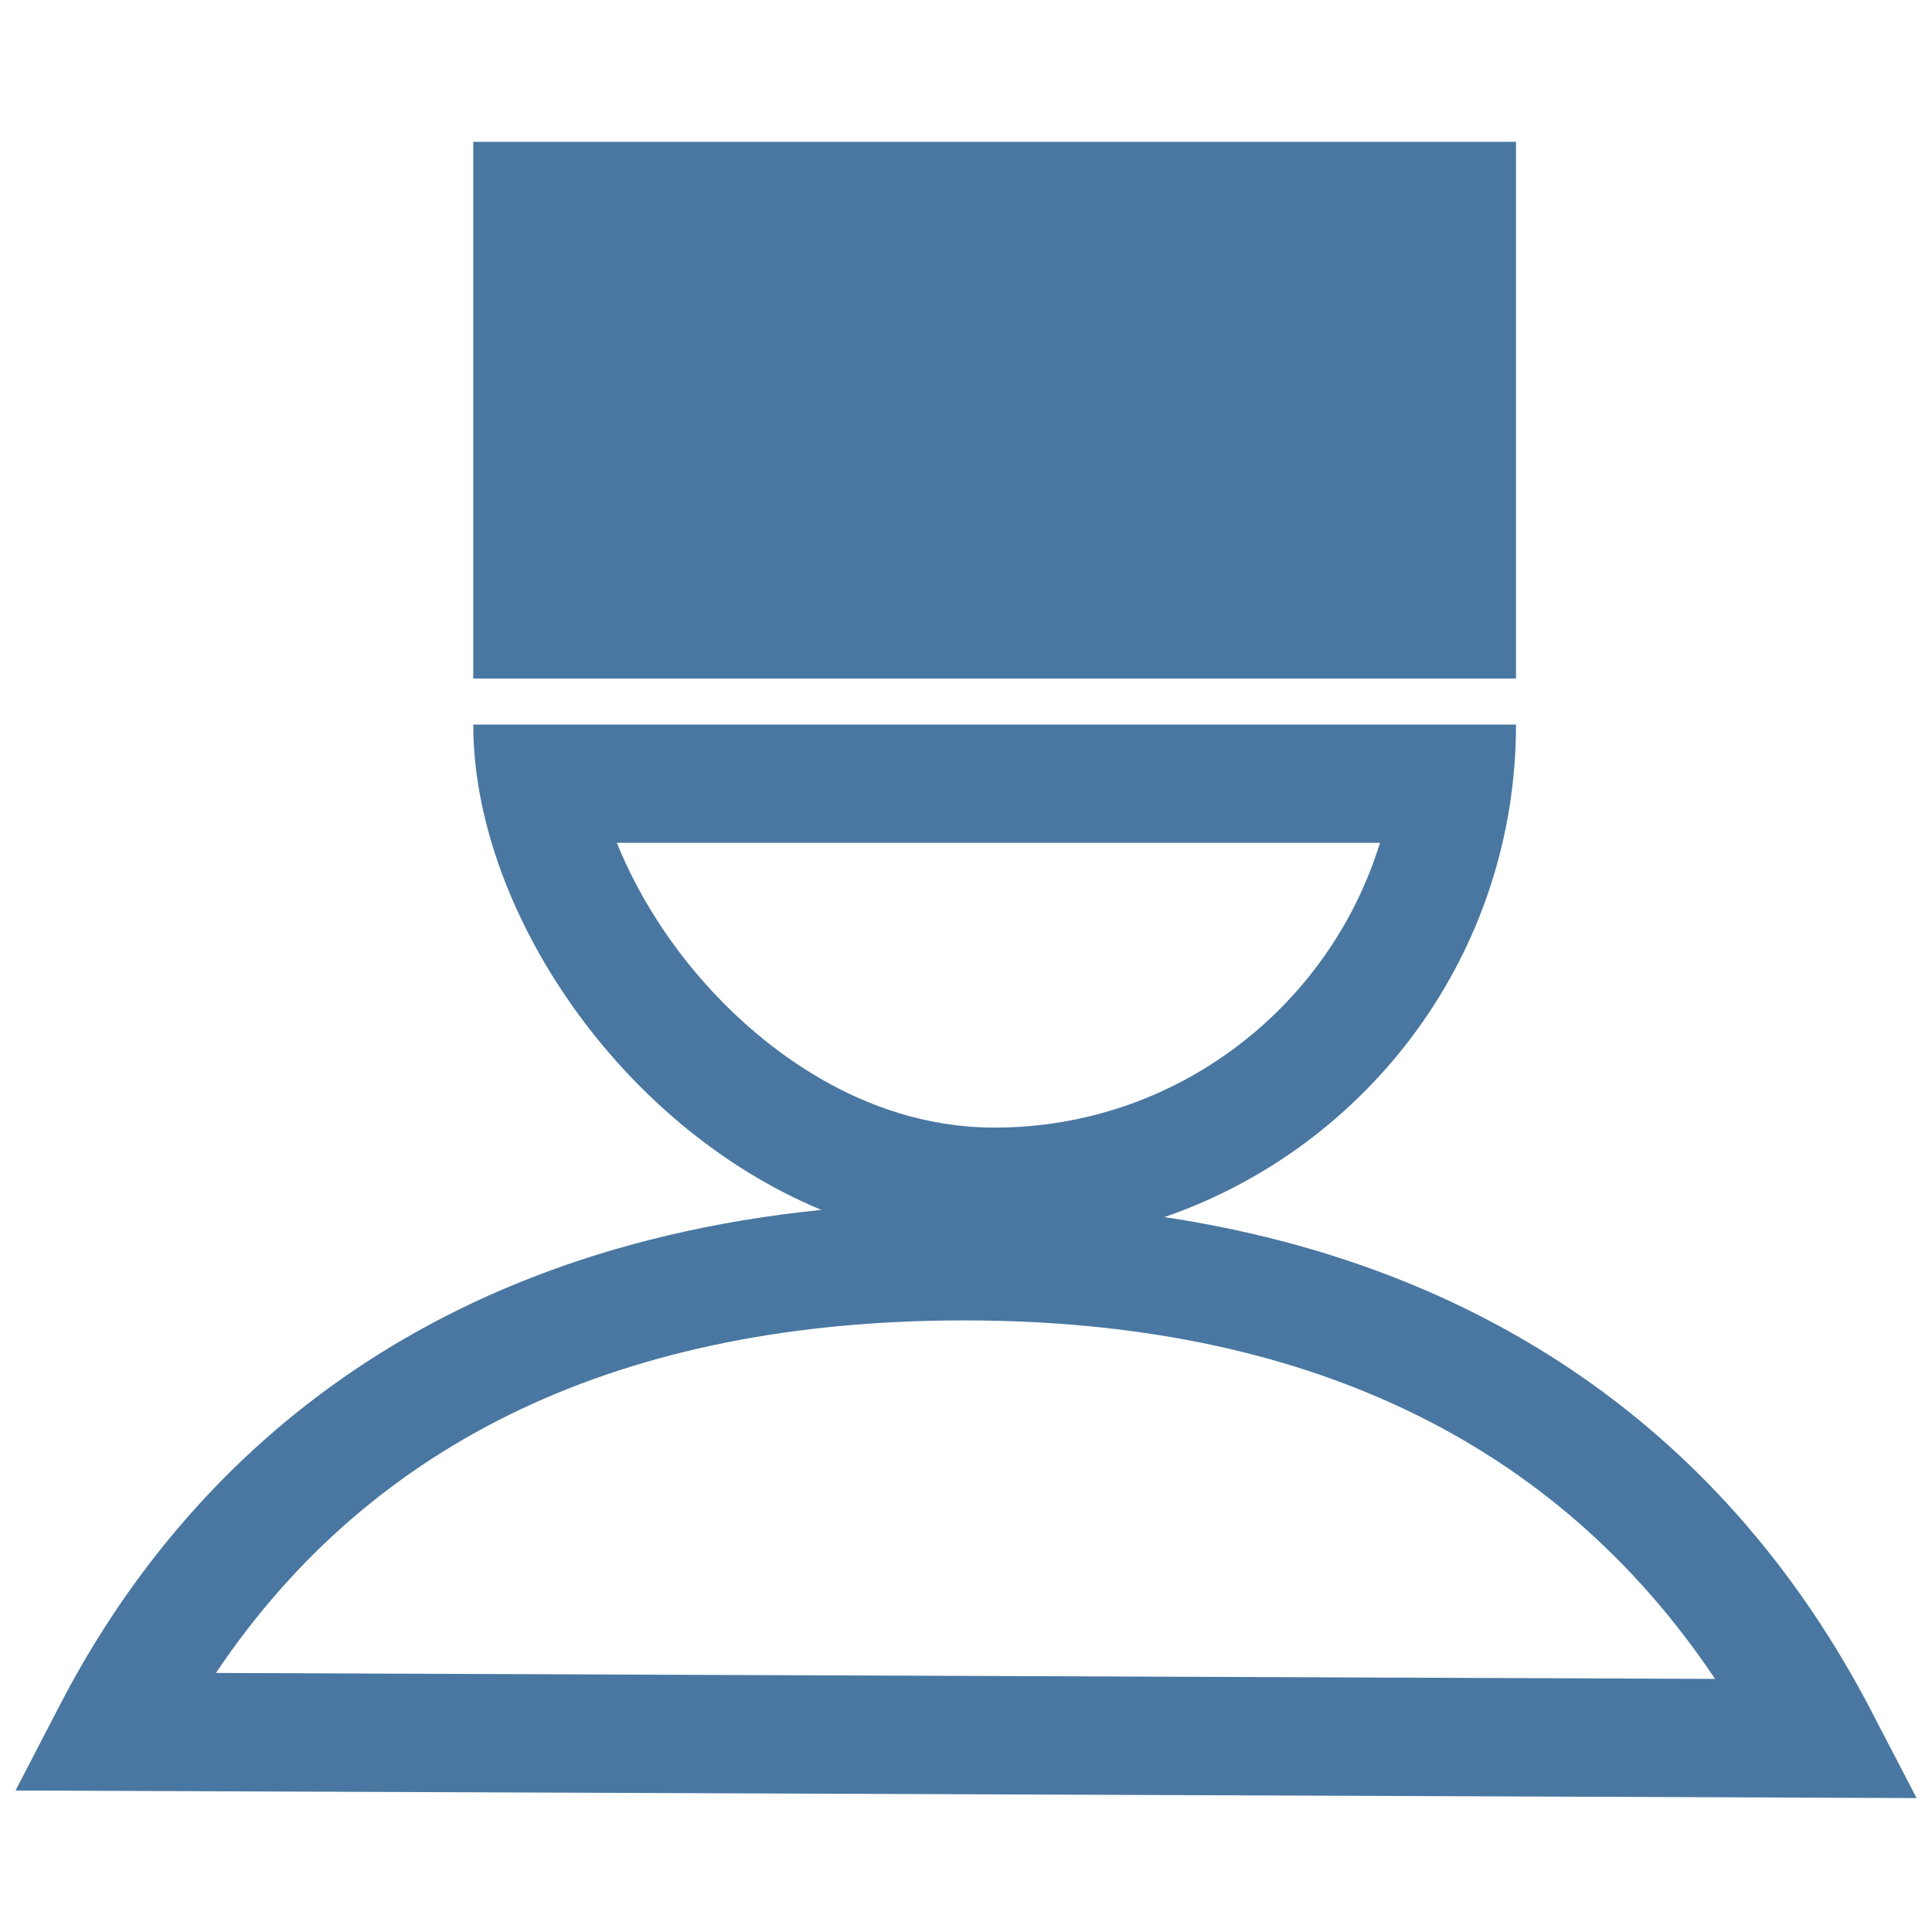 <?xml version="1.0" encoding="UTF-8"?>
<svg id="Capa_1" data-name="Capa 1" xmlns="http://www.w3.org/2000/svg" viewBox="0 0 250 250">
  <defs>
    <style>
      .cls-1 {
        fill: #4977a1;
        stroke-width: 0px;
      }
    </style>
  </defs>
  <polygon class="cls-1" points="196.17 87.8 196.17 87.8 196.17 18.35 196.17 18.35 196.17 18.35 61.24 18.35 61.24 87.8 61.24 87.8 196.17 87.8"/>
  <path class="cls-1" d="m242.16,221.42c-18.7-35.93-50.07-57.67-91.48-63.93,26.46-9.12,45.49-34.18,45.49-63.73H61.24c0,23.72,18.82,51.91,45.04,62.8-56.28,5.72-84.57,37.15-98.5,64.01l-5.77,11.12,246,.98-5.85-11.24Zm-149.95-93.09c-5.42-5.82-9.69-12.55-12.39-19.27h98.75c-6.56,21.31-26.43,36.85-49.86,36.85-17.51,0-30.39-11.01-36.5-17.58ZM27.94,216.48c20.33-30.28,52.83-45.62,96.8-45.62s76.56,15.59,97.19,46.39l-193.99-.77Z"/>
</svg>